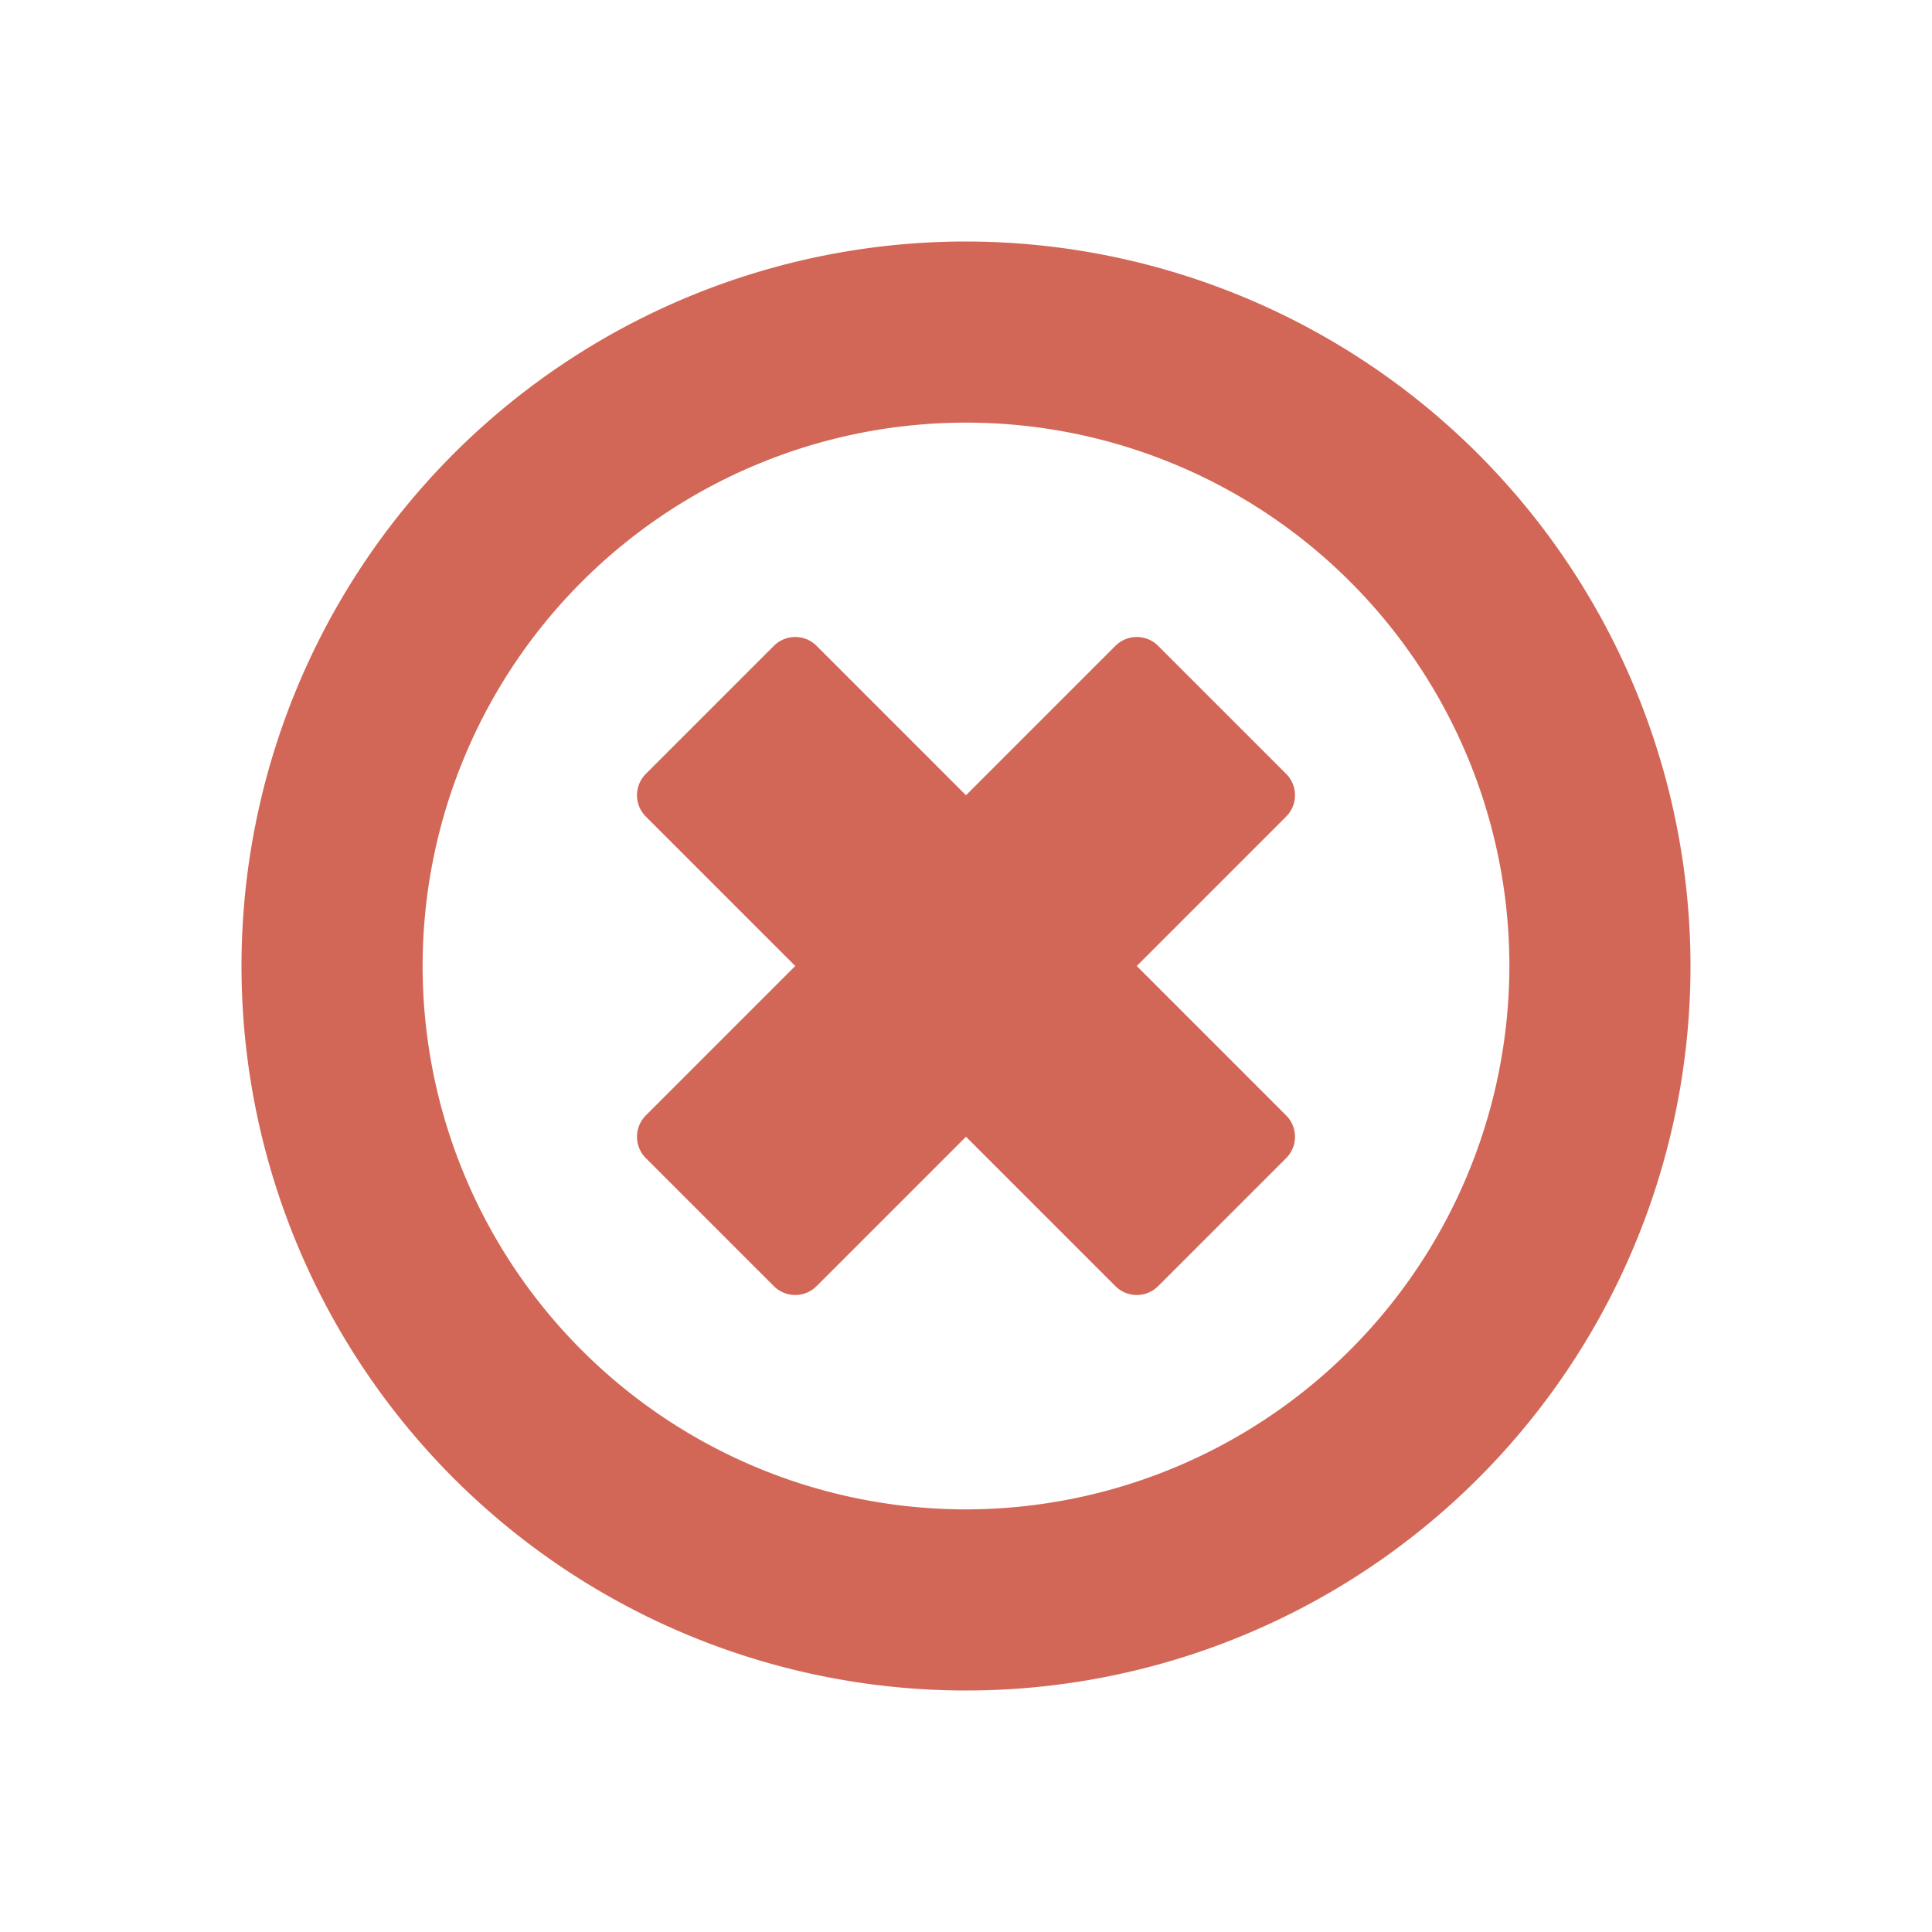 <svg id="glyphicons-basic" xmlns="http://www.w3.org/2000/svg" viewBox="0 0 32 32">
  <path id="circle-empty-remove" fill="#d36757" d="M16,4A12,12,0,1,0,28,16,12.013,12.013,0,0,0,16,4Zm0,21a9,9,0,1,1,9-9A9.01,9.01,0,0,1,16,25Zm5.303-11.475L18.828,16l2.475,2.475a.5.5,0,0,1,0,.707L19.182,21.303a.5.5,0,0,1-.707,0L16,18.828l-2.475,2.475a.5.5,0,0,1-.707,0L10.697,19.182a.5.5,0,0,1,0-.707L13.172,16l-2.475-2.475a.5.5,0,0,1,0-.707L12.818,10.697a.5.5,0,0,1,.707,0L16,13.172l2.475-2.475a.5.5,0,0,1,.707,0L21.303,12.818A.5.5,0,0,1,21.303,13.525Z"/>
</svg>

